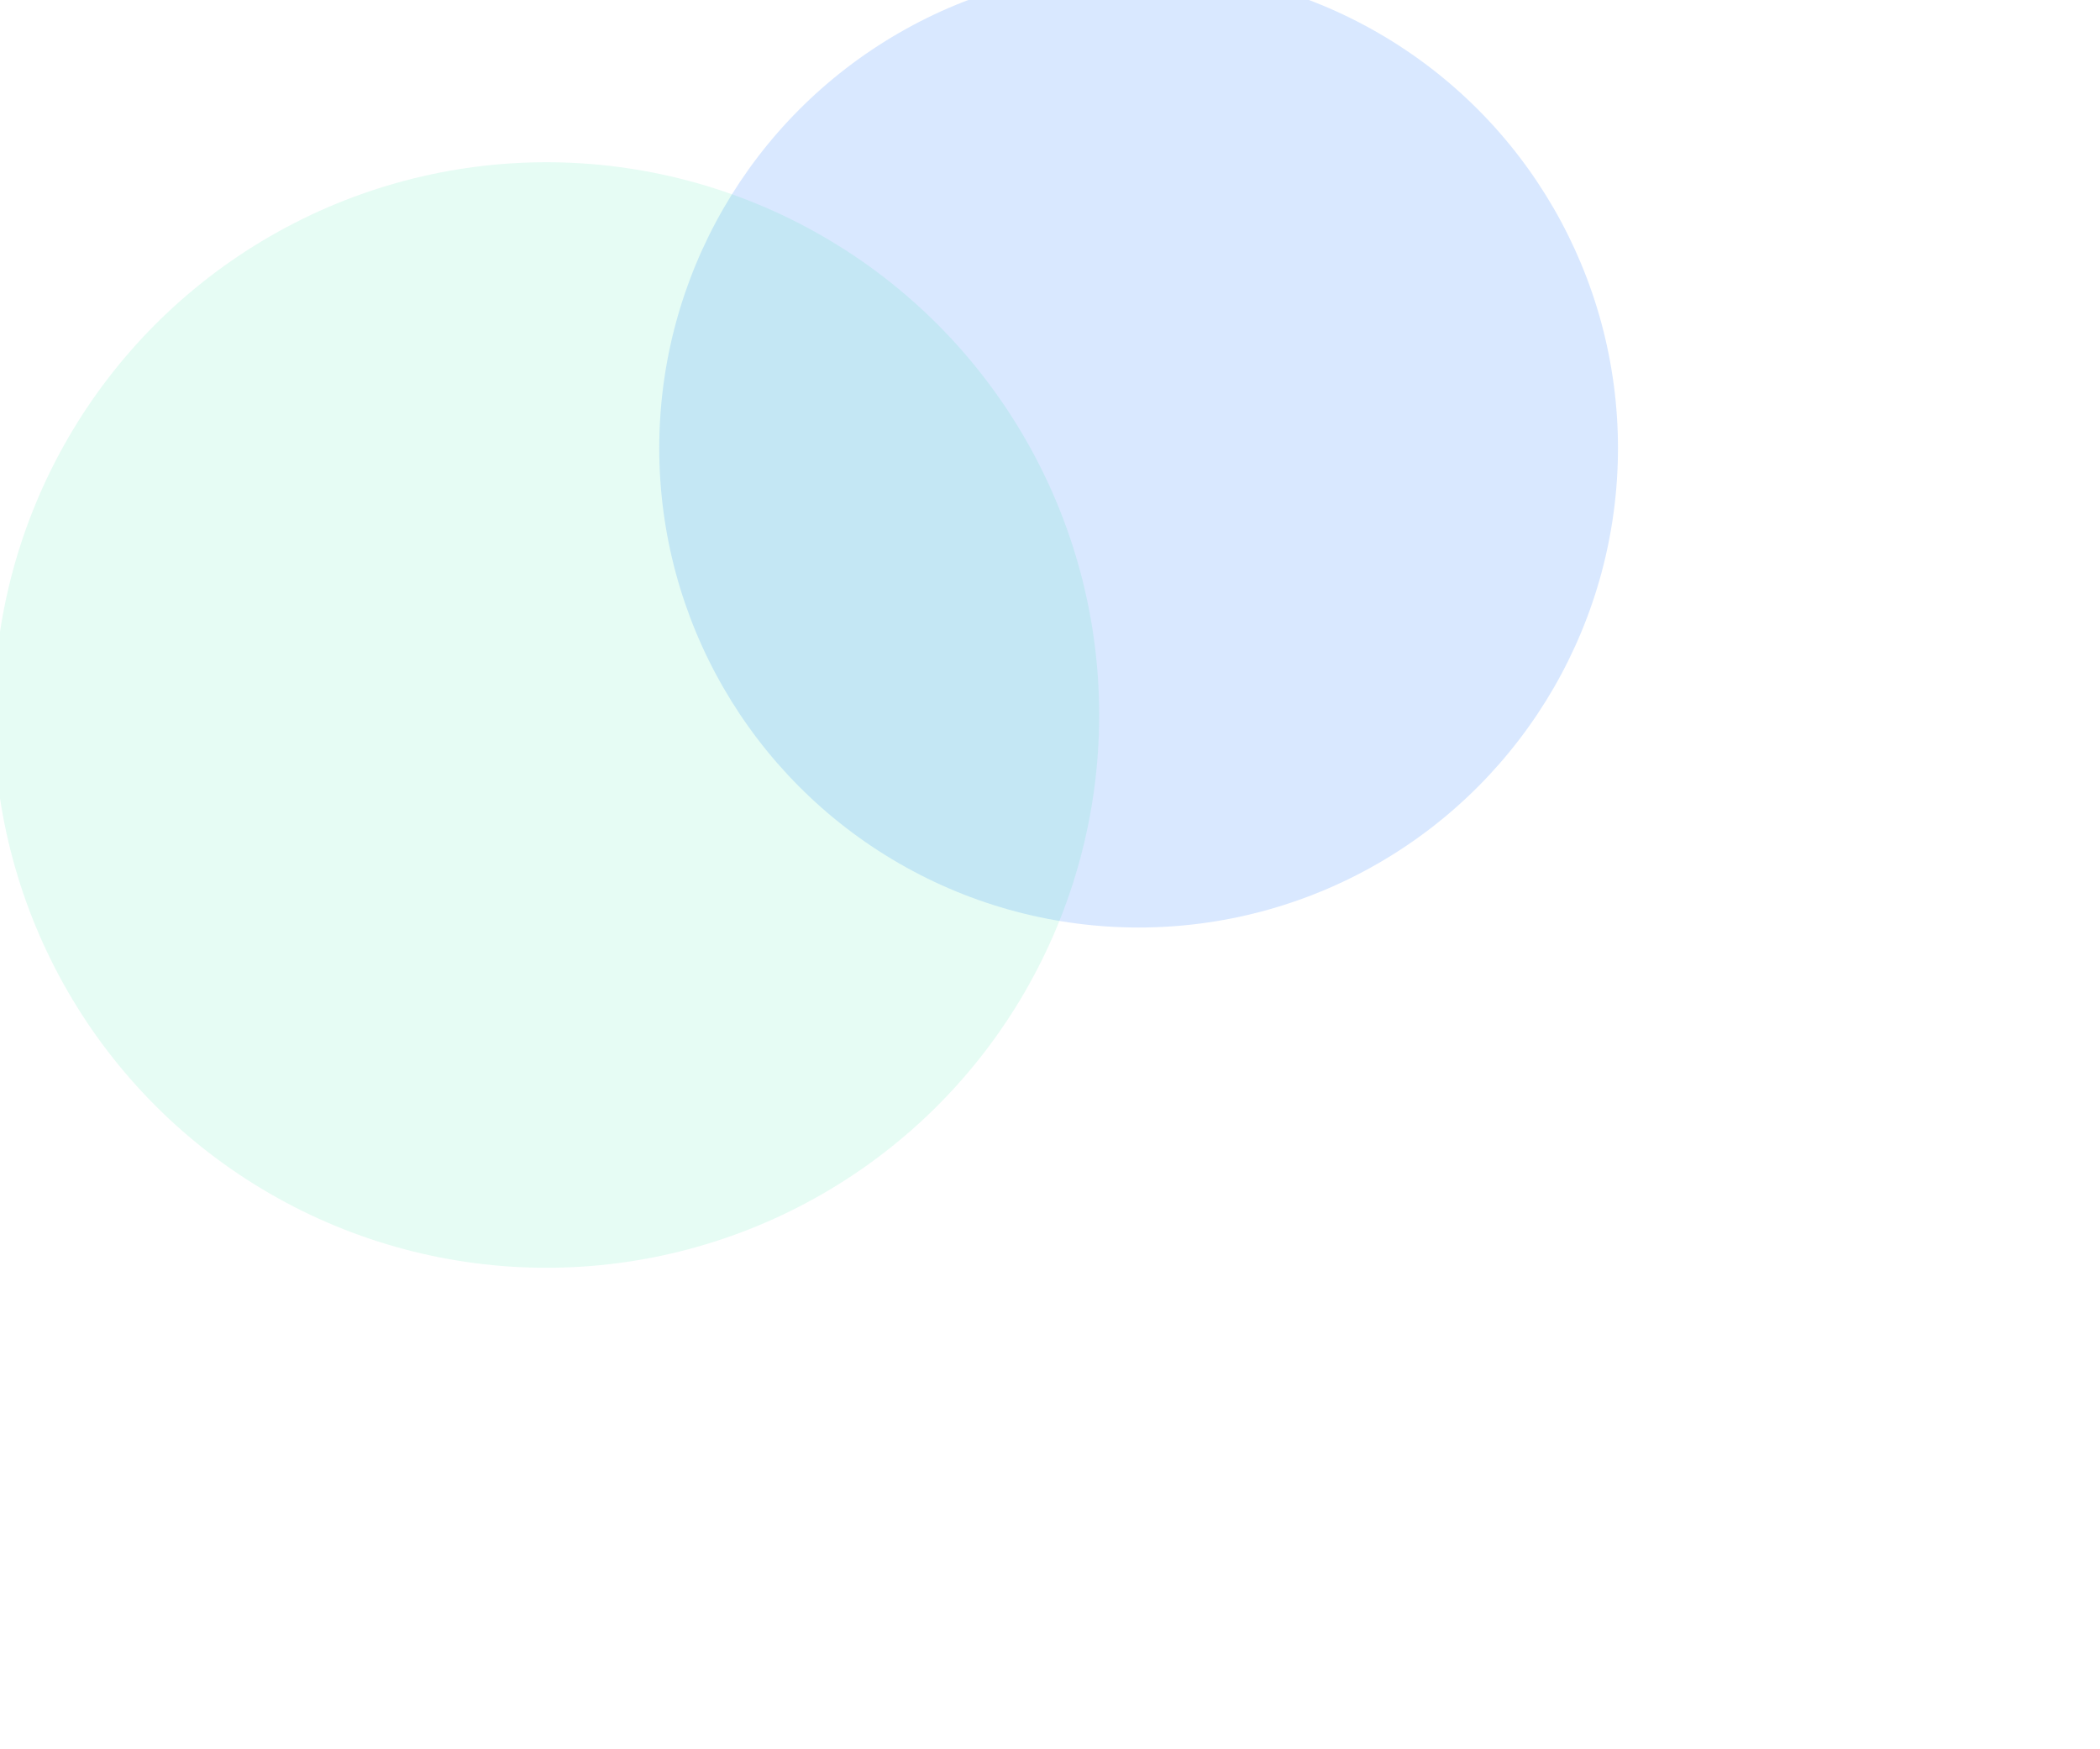 <svg width="873" height="727" viewBox="0 0 873 727" fill="none" xmlns="http://www.w3.org/2000/svg">
<g filter="url(#filter0_f_455_11512)">
<circle cx="473.337" cy="186.278" r="199.278" fill="#0066FF" fill-opacity="0.15"/>
</g>
<g filter="url(#filter1_f_455_11512)">
<circle cx="227.163" cy="297.221" r="229.779" fill="#00DD8D" fill-opacity="0.1"/>
</g>
<defs>
<filter id="filter0_f_455_11512" x="74.058" y="-213" width="798.557" height="798.557" filterUnits="userSpaceOnUse" color-interpolation-filters="sRGB">
<feFlood flood-opacity="0" result="BackgroundImageFix"/>
<feBlend mode="normal" in="SourceGraphic" in2="BackgroundImageFix" result="shape"/>
<feGaussianBlur stdDeviation="100" result="effect1_foregroundBlur_455_11512"/>
</filter>
<filter id="filter1_f_455_11512" x="-202.616" y="-132.557" width="859.557" height="859.557" filterUnits="userSpaceOnUse" color-interpolation-filters="sRGB">
<feFlood flood-opacity="0" result="BackgroundImageFix"/>
<feBlend mode="normal" in="SourceGraphic" in2="BackgroundImageFix" result="shape"/>
<feGaussianBlur stdDeviation="100" result="effect1_foregroundBlur_455_11512"/>
</filter>
</defs>
</svg>
